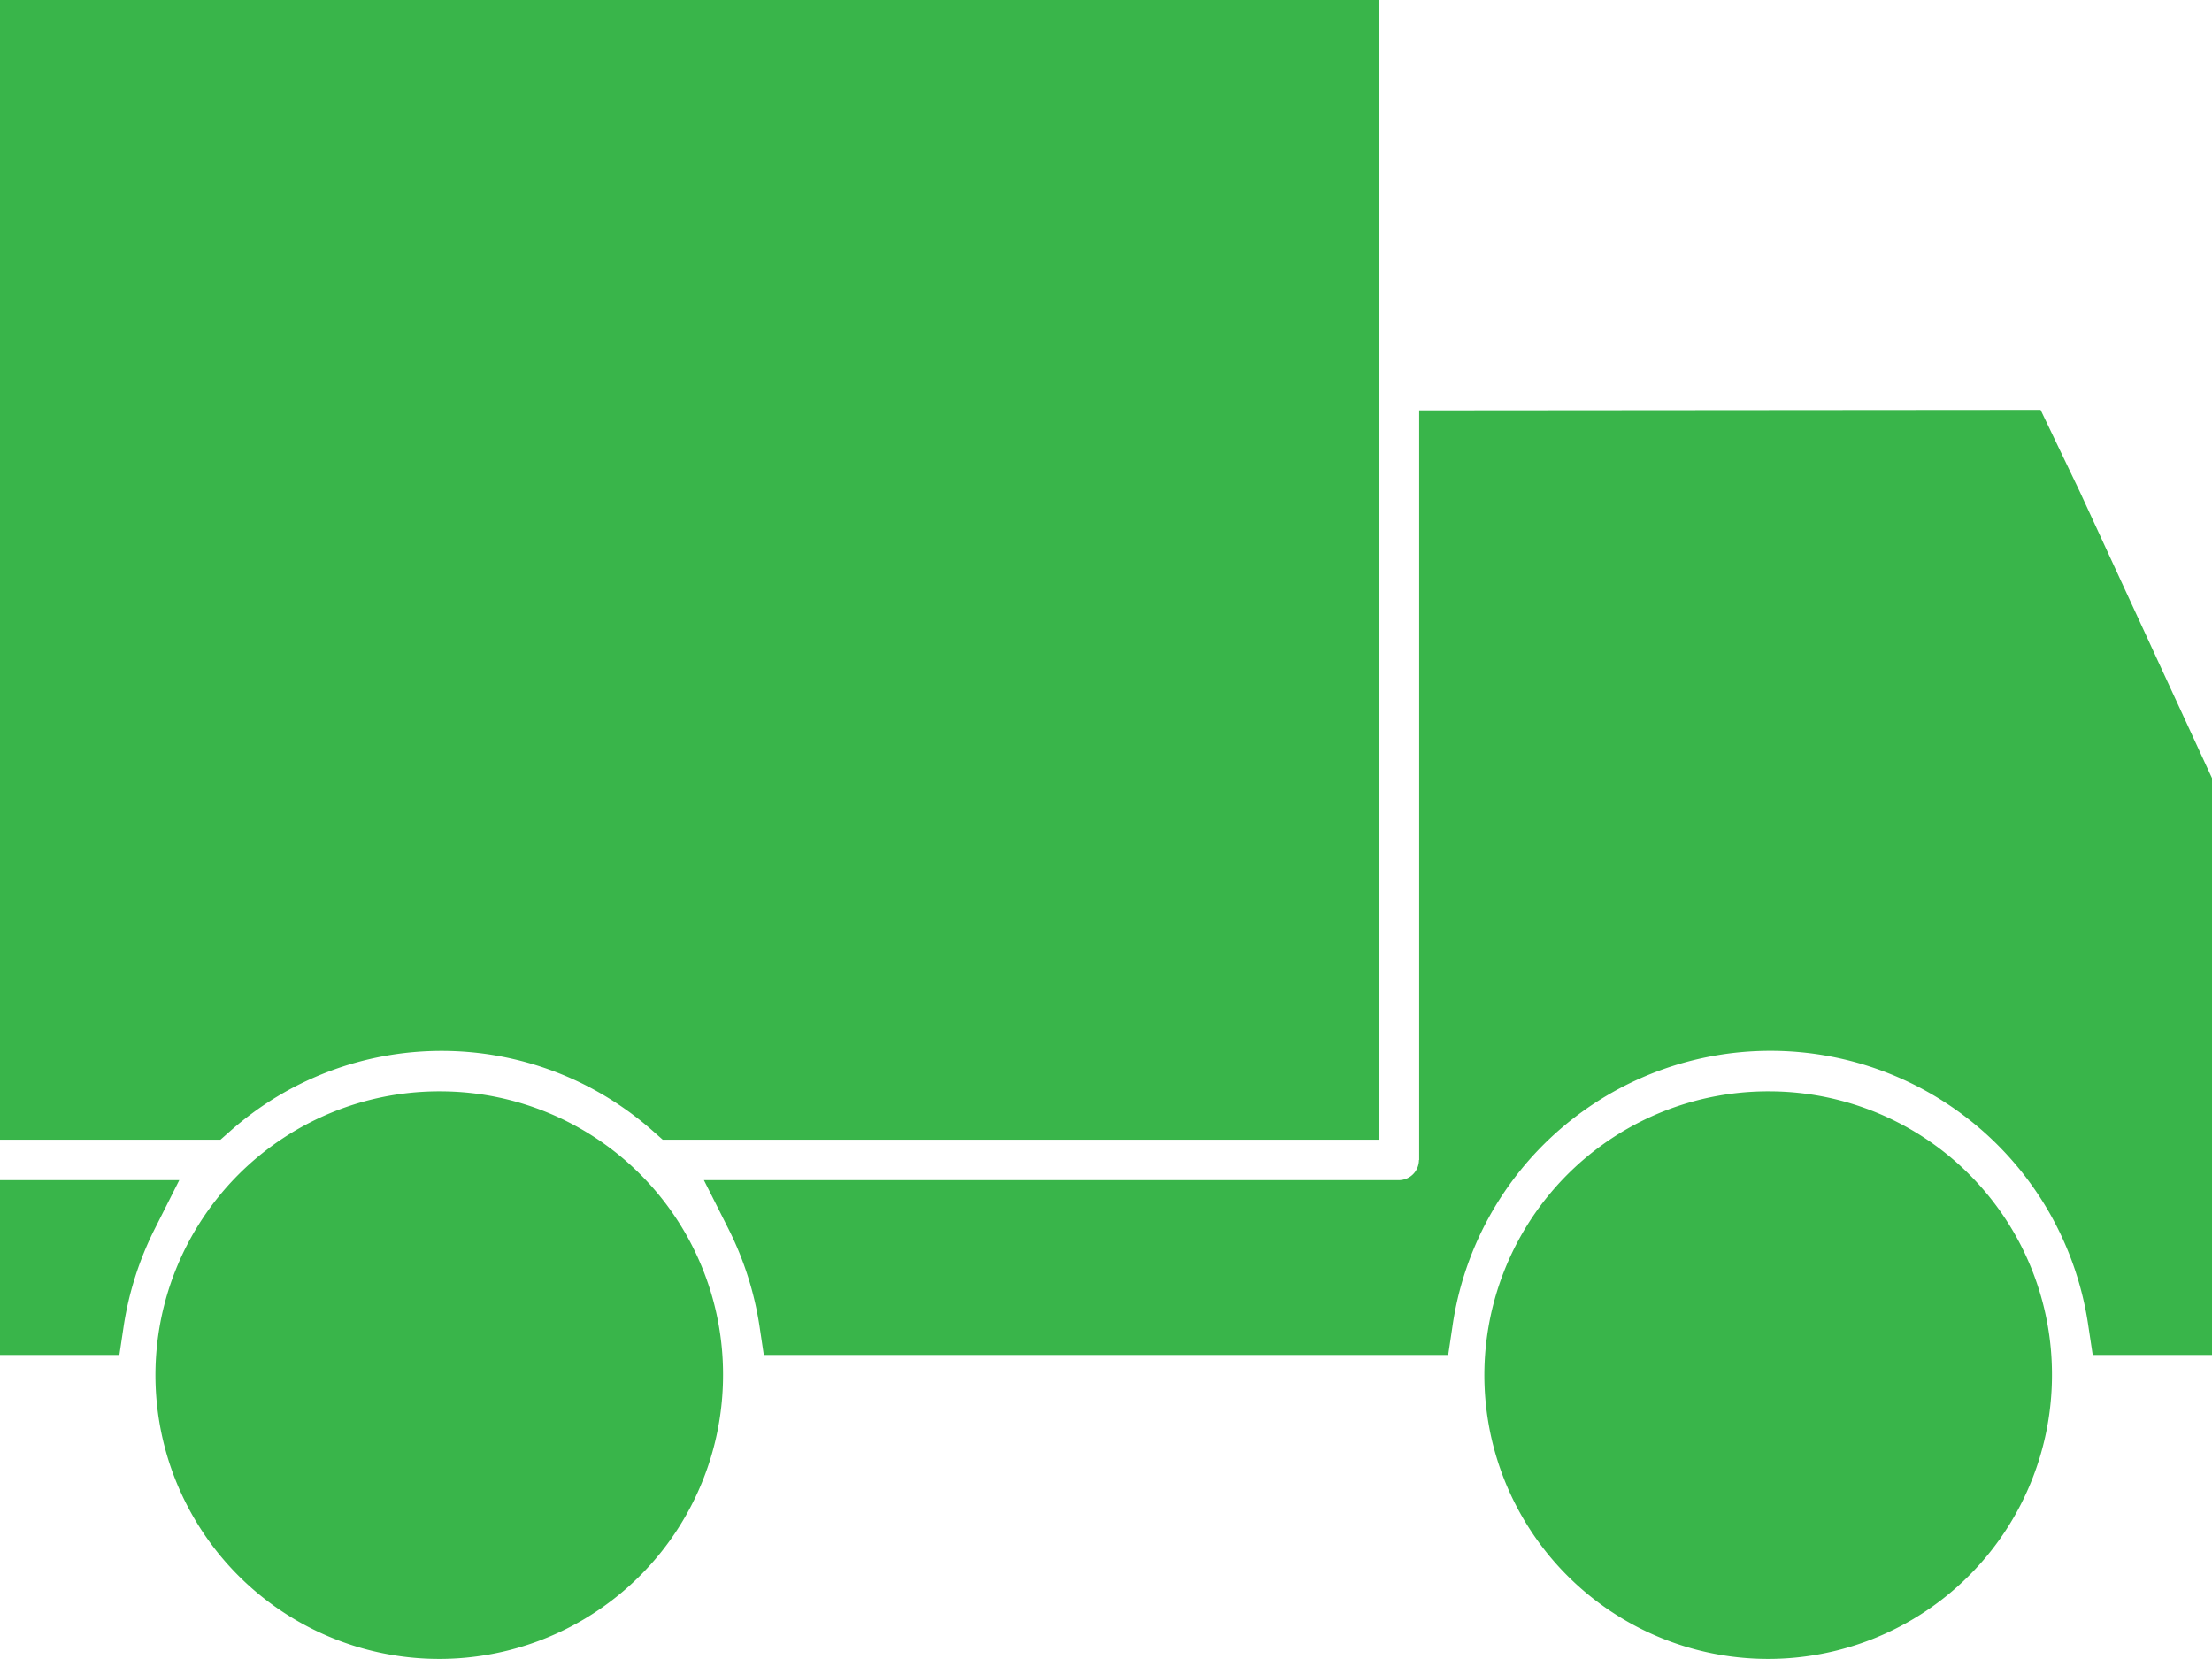 <svg xmlns="http://www.w3.org/2000/svg" width="40" height="30" viewBox="0 0 40 30">
  <defs>
    <style>
      .cls-1 {
        fill: #39b54a;
        fill-rule: evenodd;
      }
    </style>
  </defs>
  <path id="available_icon" class="cls-1" d="M829.659,195.975a0.365,0.365,0,0,1-.363.366H816.729l0.444,0.881a5.864,5.864,0,0,1,.562,1.763l0.077,0.516h12.376l0.077-.516a5.809,5.809,0,0,1,11.5,0l0.078,0.516H844v-10.43l-2.4-5.2-0.7-1.46-11.237.009v13.558Zm-23.5,3.526,0.077-.516a5.849,5.849,0,0,1,.562-1.762l0.444-.882H804v3.16h2.158Zm5.827-4.766a5.132,5.132,0,1,0,5.089,5.132A5.117,5.117,0,0,0,811.985,194.735Zm24.03,0a5.132,5.132,0,1,0,5.09,5.131A5.117,5.117,0,0,0,836.015,194.735Zm-27.858.723a5.762,5.762,0,0,1,7.655,0l0.171,0.151h12.949V175H804v20.609h3.987Z" transform="translate(-804 -175)"/>
</svg>
